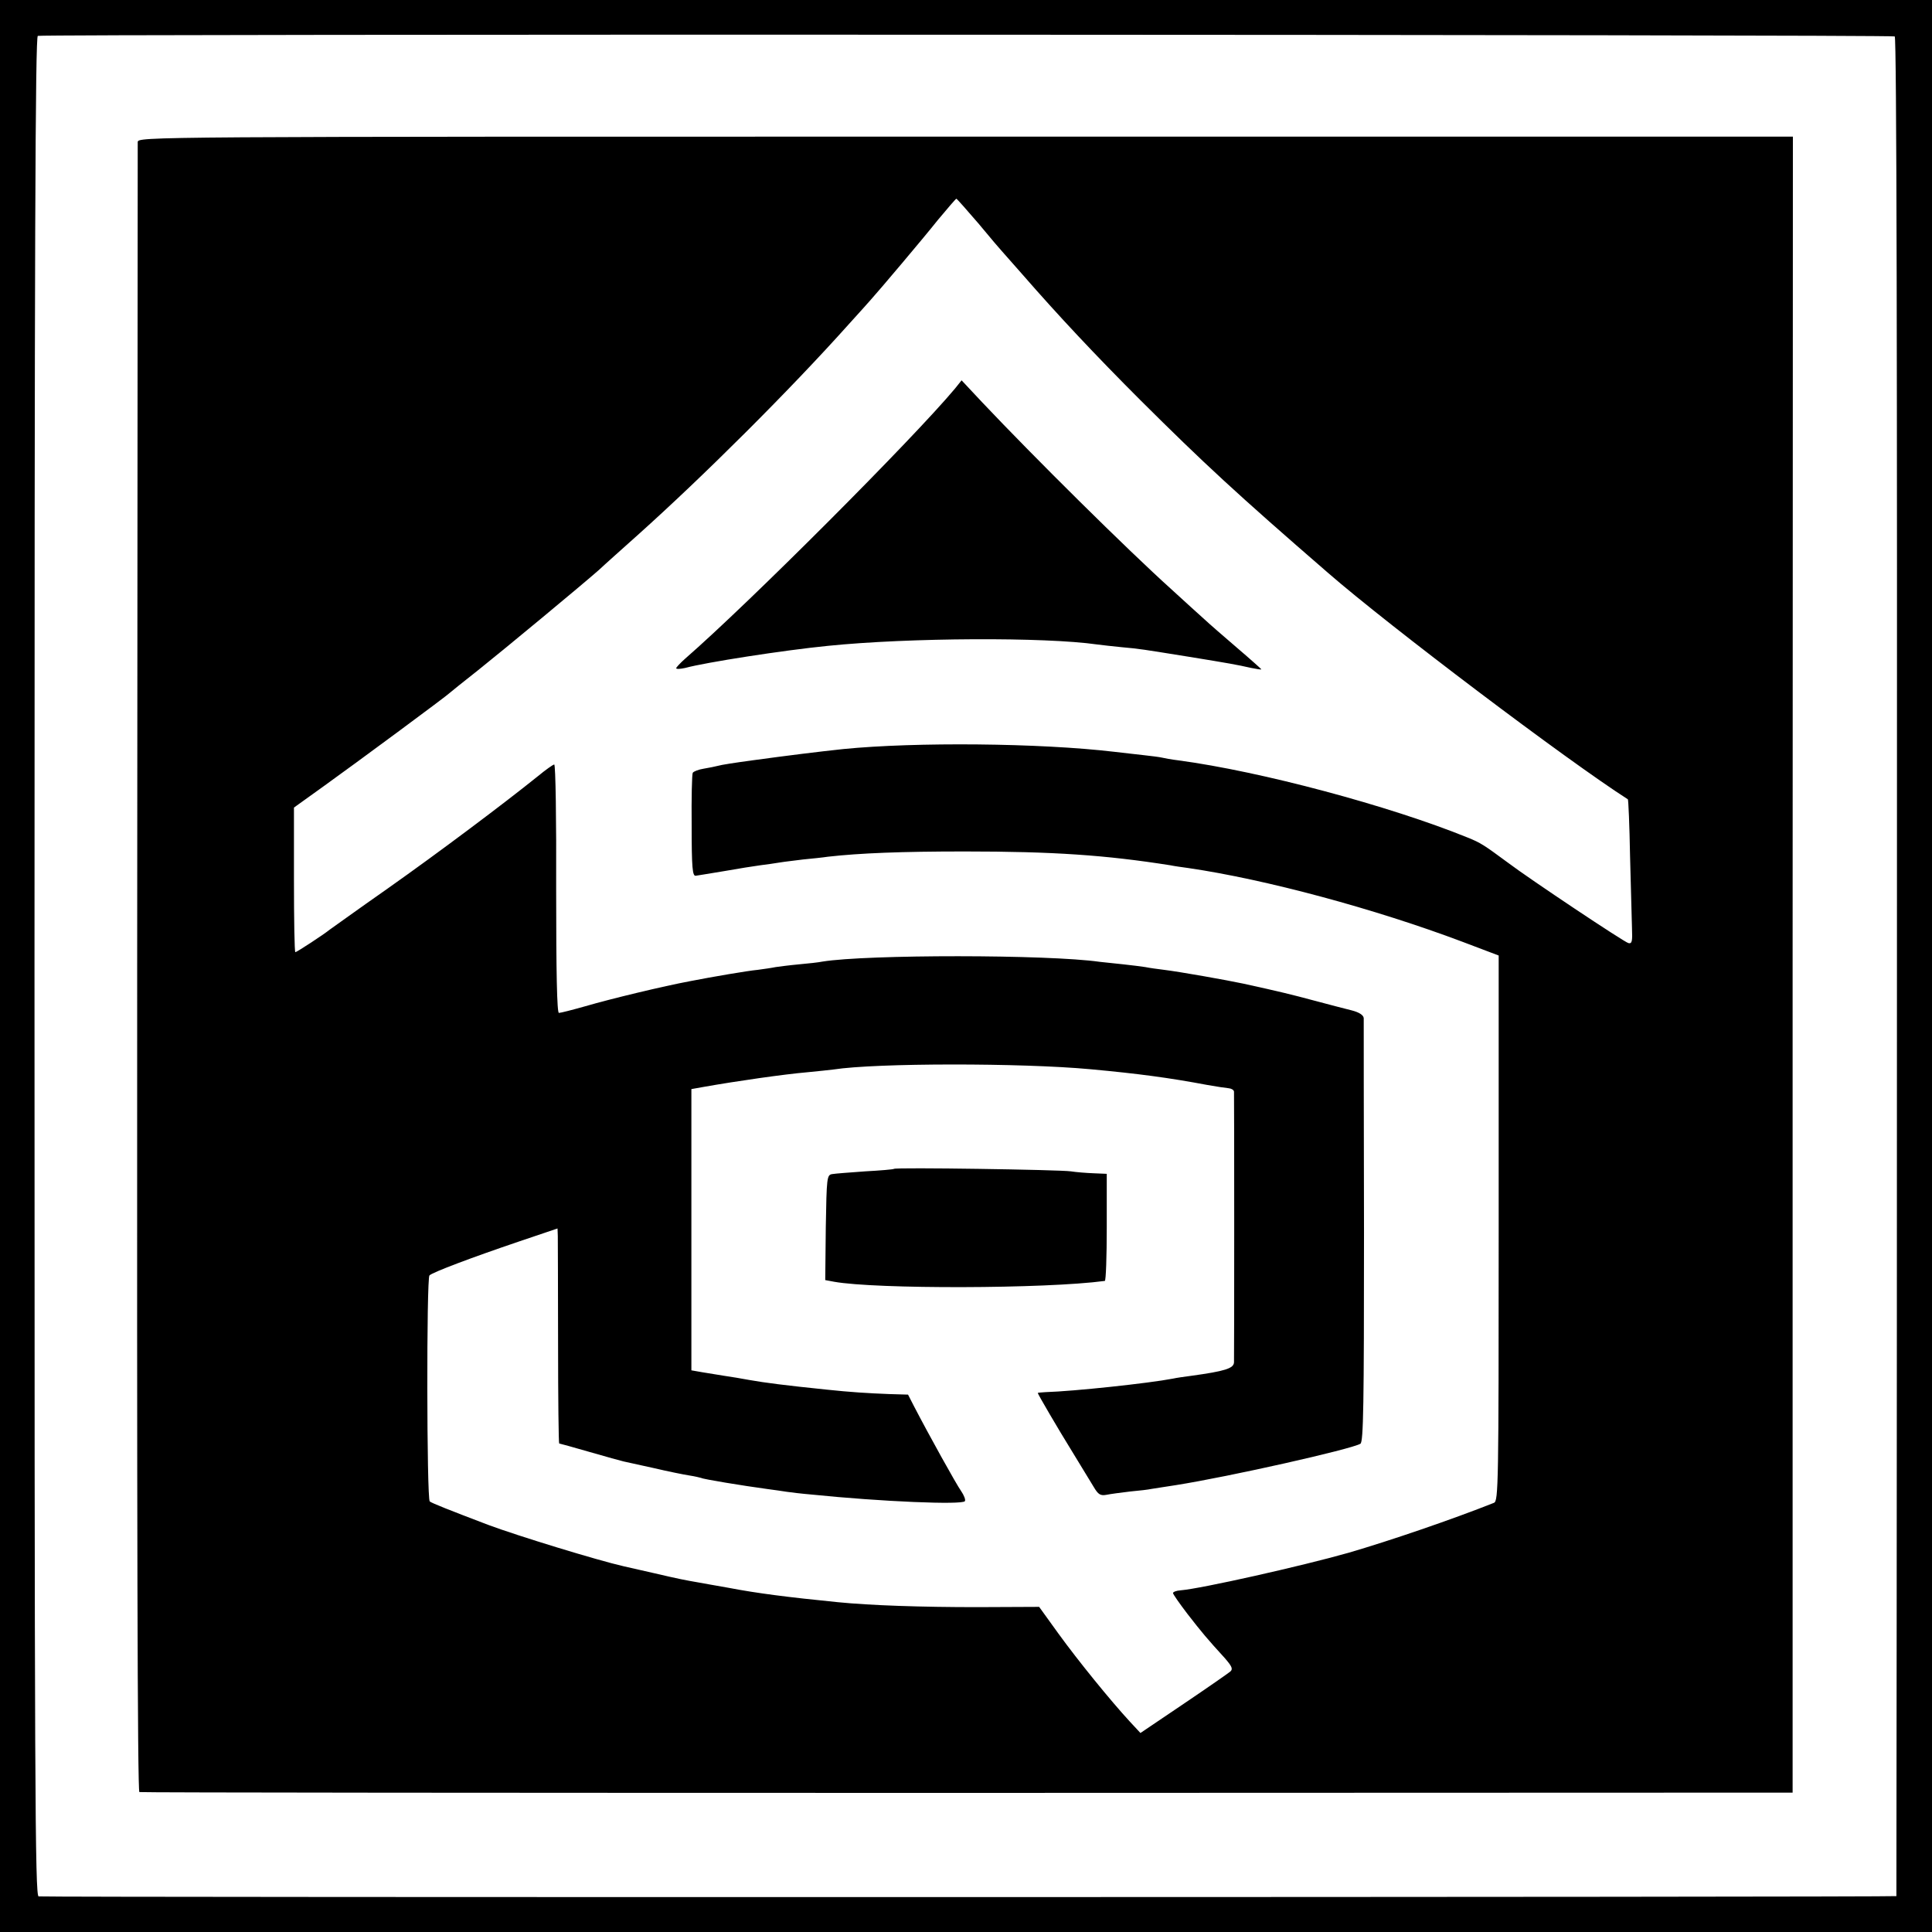 <?xml version="1.0" standalone="no"?>
<!DOCTYPE svg PUBLIC "-//W3C//DTD SVG 20010904//EN"
 "http://www.w3.org/TR/2001/REC-SVG-20010904/DTD/svg10.dtd">
<svg version="1.0" xmlns="http://www.w3.org/2000/svg"
 width="700pt" height="700pt" viewBox="0 0 700 700"
 preserveAspectRatio="xMidYMid meet">
<g transform="translate(0,700) scale(0.1,-0.1)"
fill="#000000" stroke="none">
<path d="M0 3500 l0 -3500 3500 0 3500 0 0 3500 0 3500 -3500 0 -3500 0 0
-3500z m6865 3368 c7 -4 9 -1195 8 -3370 0 -1849 -2 -3365 -2 -3368 -1 -4
-6669 -5 -6731 -1 -13 1 -15 382 -15 3368 0 2630 3 3369 12 3373 18 7 6717 5
6728 -2z"/>
<path d="M499 6485 c0 -11 -1 -1360 -2 -2997 -1 -1978 1 -2979 8 -2981 6 -2
1356 -3 3000 -3 l2990 1 0 3000 1 3000 -2998 0 c-2991 0 -2998 0 -2999 -20z
m3048 -297 c42 -51 80 -95 83 -98 3 -3 36 -41 75 -85 129 -148 262 -290 427
-455 229 -228 350 -340 679 -625 223 -194 868 -681 1087 -821 2 -1 6 -94 8
-206 3 -111 6 -229 7 -261 2 -48 0 -57 -13 -54 -16 4 -358 232 -436 291 -87
64 -98 72 -148 92 -281 114 -747 239 -1046 279 -25 3 -52 8 -60 10 -8 2 -39 6
-67 9 -29 3 -77 9 -105 12 -271 32 -720 36 -983 10 -93 -10 -198 -23 -330 -41
-59 -8 -112 -16 -125 -20 -8 -2 -31 -7 -50 -10 -19 -3 -37 -10 -40 -15 -3 -4
-5 -91 -4 -192 0 -153 3 -183 15 -181 8 1 55 9 104 17 50 9 108 18 130 21 22
3 54 7 70 10 17 3 55 7 85 11 30 3 71 7 90 10 115 13 265 19 495 19 322 0 510
-13 745 -50 14 -3 43 -7 65 -10 281 -41 677 -148 993 -267 l132 -50 0 -988 c0
-931 -1 -988 -17 -995 -151 -60 -376 -137 -527 -181 -169 -48 -534 -130 -608
-136 -16 -1 -28 -6 -28 -10 0 -4 23 -37 52 -75 52 -67 72 -91 136 -161 25 -29
30 -39 20 -48 -7 -6 -83 -59 -169 -117 l-157 -106 -39 42 c-70 76 -187 220
-258 318 l-70 97 -225 -1 c-200 0 -385 6 -505 18 -180 18 -291 32 -395 52 -47
8 -95 17 -107 19 -52 9 -73 13 -163 34 -52 12 -102 23 -110 25 -93 21 -384
110 -491 150 -142 54 -205 79 -212 85 -11 10 -12 809 -1 819 13 12 154 65 322
122 l142 48 1 -27 c0 -15 1 -190 1 -389 0 -200 2 -363 4 -363 2 0 52 -14 111
-31 58 -17 114 -32 122 -34 9 -2 58 -13 109 -24 51 -12 110 -24 130 -27 20 -3
40 -8 43 -9 5 -4 150 -28 239 -40 25 -3 56 -8 70 -10 14 -2 54 -7 90 -10 254
-26 547 -38 556 -24 3 5 -3 21 -14 37 -17 24 -115 200 -171 308 l-21 41 -68 2
c-78 3 -141 7 -226 16 -156 16 -224 25 -281 35 -27 5 -68 12 -90 15 -22 4 -58
9 -80 13 l-40 7 0 510 0 509 45 8 c118 21 293 46 375 53 39 4 81 8 95 10 155
24 682 24 930 1 174 -16 286 -31 424 -57 33 -6 68 -11 78 -12 10 -1 18 -6 19
-12 1 -14 1 -955 0 -981 -1 -22 -32 -32 -156 -49 -23 -3 -52 -7 -65 -10 -88
-17 -360 -46 -462 -49 -16 -1 -28 -2 -28 -3 0 -4 73 -129 125 -213 32 -52 67
-110 78 -128 16 -27 24 -32 46 -28 14 3 53 8 86 12 33 3 67 7 75 9 8 1 49 8
90 14 196 31 635 130 669 150 11 7 13 142 13 767 -1 418 -1 766 -1 775 -1 11
-16 21 -43 28 -24 6 -86 22 -138 36 -82 22 -123 32 -255 61 -61 13 -230 43
-287 50 -24 3 -54 7 -68 10 -14 2 -50 7 -80 10 -30 3 -68 7 -85 9 -188 27
-845 27 -1005 1 -14 -3 -52 -7 -85 -10 -33 -3 -71 -8 -85 -10 -14 -3 -43 -7
-65 -10 -34 -3 -163 -25 -245 -41 -96 -18 -284 -63 -380 -91 -46 -13 -89 -24
-95 -24 -7 0 -10 144 -10 450 1 247 -2 450 -7 450 -4 0 -31 -19 -60 -43 -123
-99 -356 -274 -543 -406 -110 -77 -204 -145 -210 -149 -22 -18 -120 -82 -125
-82 -3 0 -5 118 -5 262 l0 262 110 79 c113 81 446 327 455 337 3 3 48 39 100
80 99 79 380 312 440 365 19 18 82 74 140 126 239 214 553 527 765 764 39 43
75 83 80 89 29 32 189 221 243 289 35 42 65 77 67 77 2 0 39 -42 82 -92z"/>
<path d="M3460 5592 c-152 -182 -745 -776 -977 -978 -18 -16 -33 -32 -33 -35
0 -4 15 -3 33 1 73 20 356 64 517 80 295 30 787 32 975 5 17 -2 57 -7 90 -10
67 -6 70 -7 245 -35 141 -23 170 -28 223 -40 20 -4 37 -7 37 -5 0 1 -39 36
-87 77 -49 42 -102 88 -119 104 -18 16 -72 65 -120 109 -162 146 -497 478
-686 678 l-74 79 -24 -30z"/>
<path d="M3239 2765 c-2 -2 -49 -6 -104 -9 -55 -4 -109 -8 -120 -10 -19 -3
-20 -12 -23 -193 l-2 -191 32 -6 c150 -27 765 -26 981 3 4 1 7 88 7 194 l0
194 -47 2 c-27 1 -64 4 -83 7 -41 6 -636 15 -641 9z"/>
</g>
</svg>
